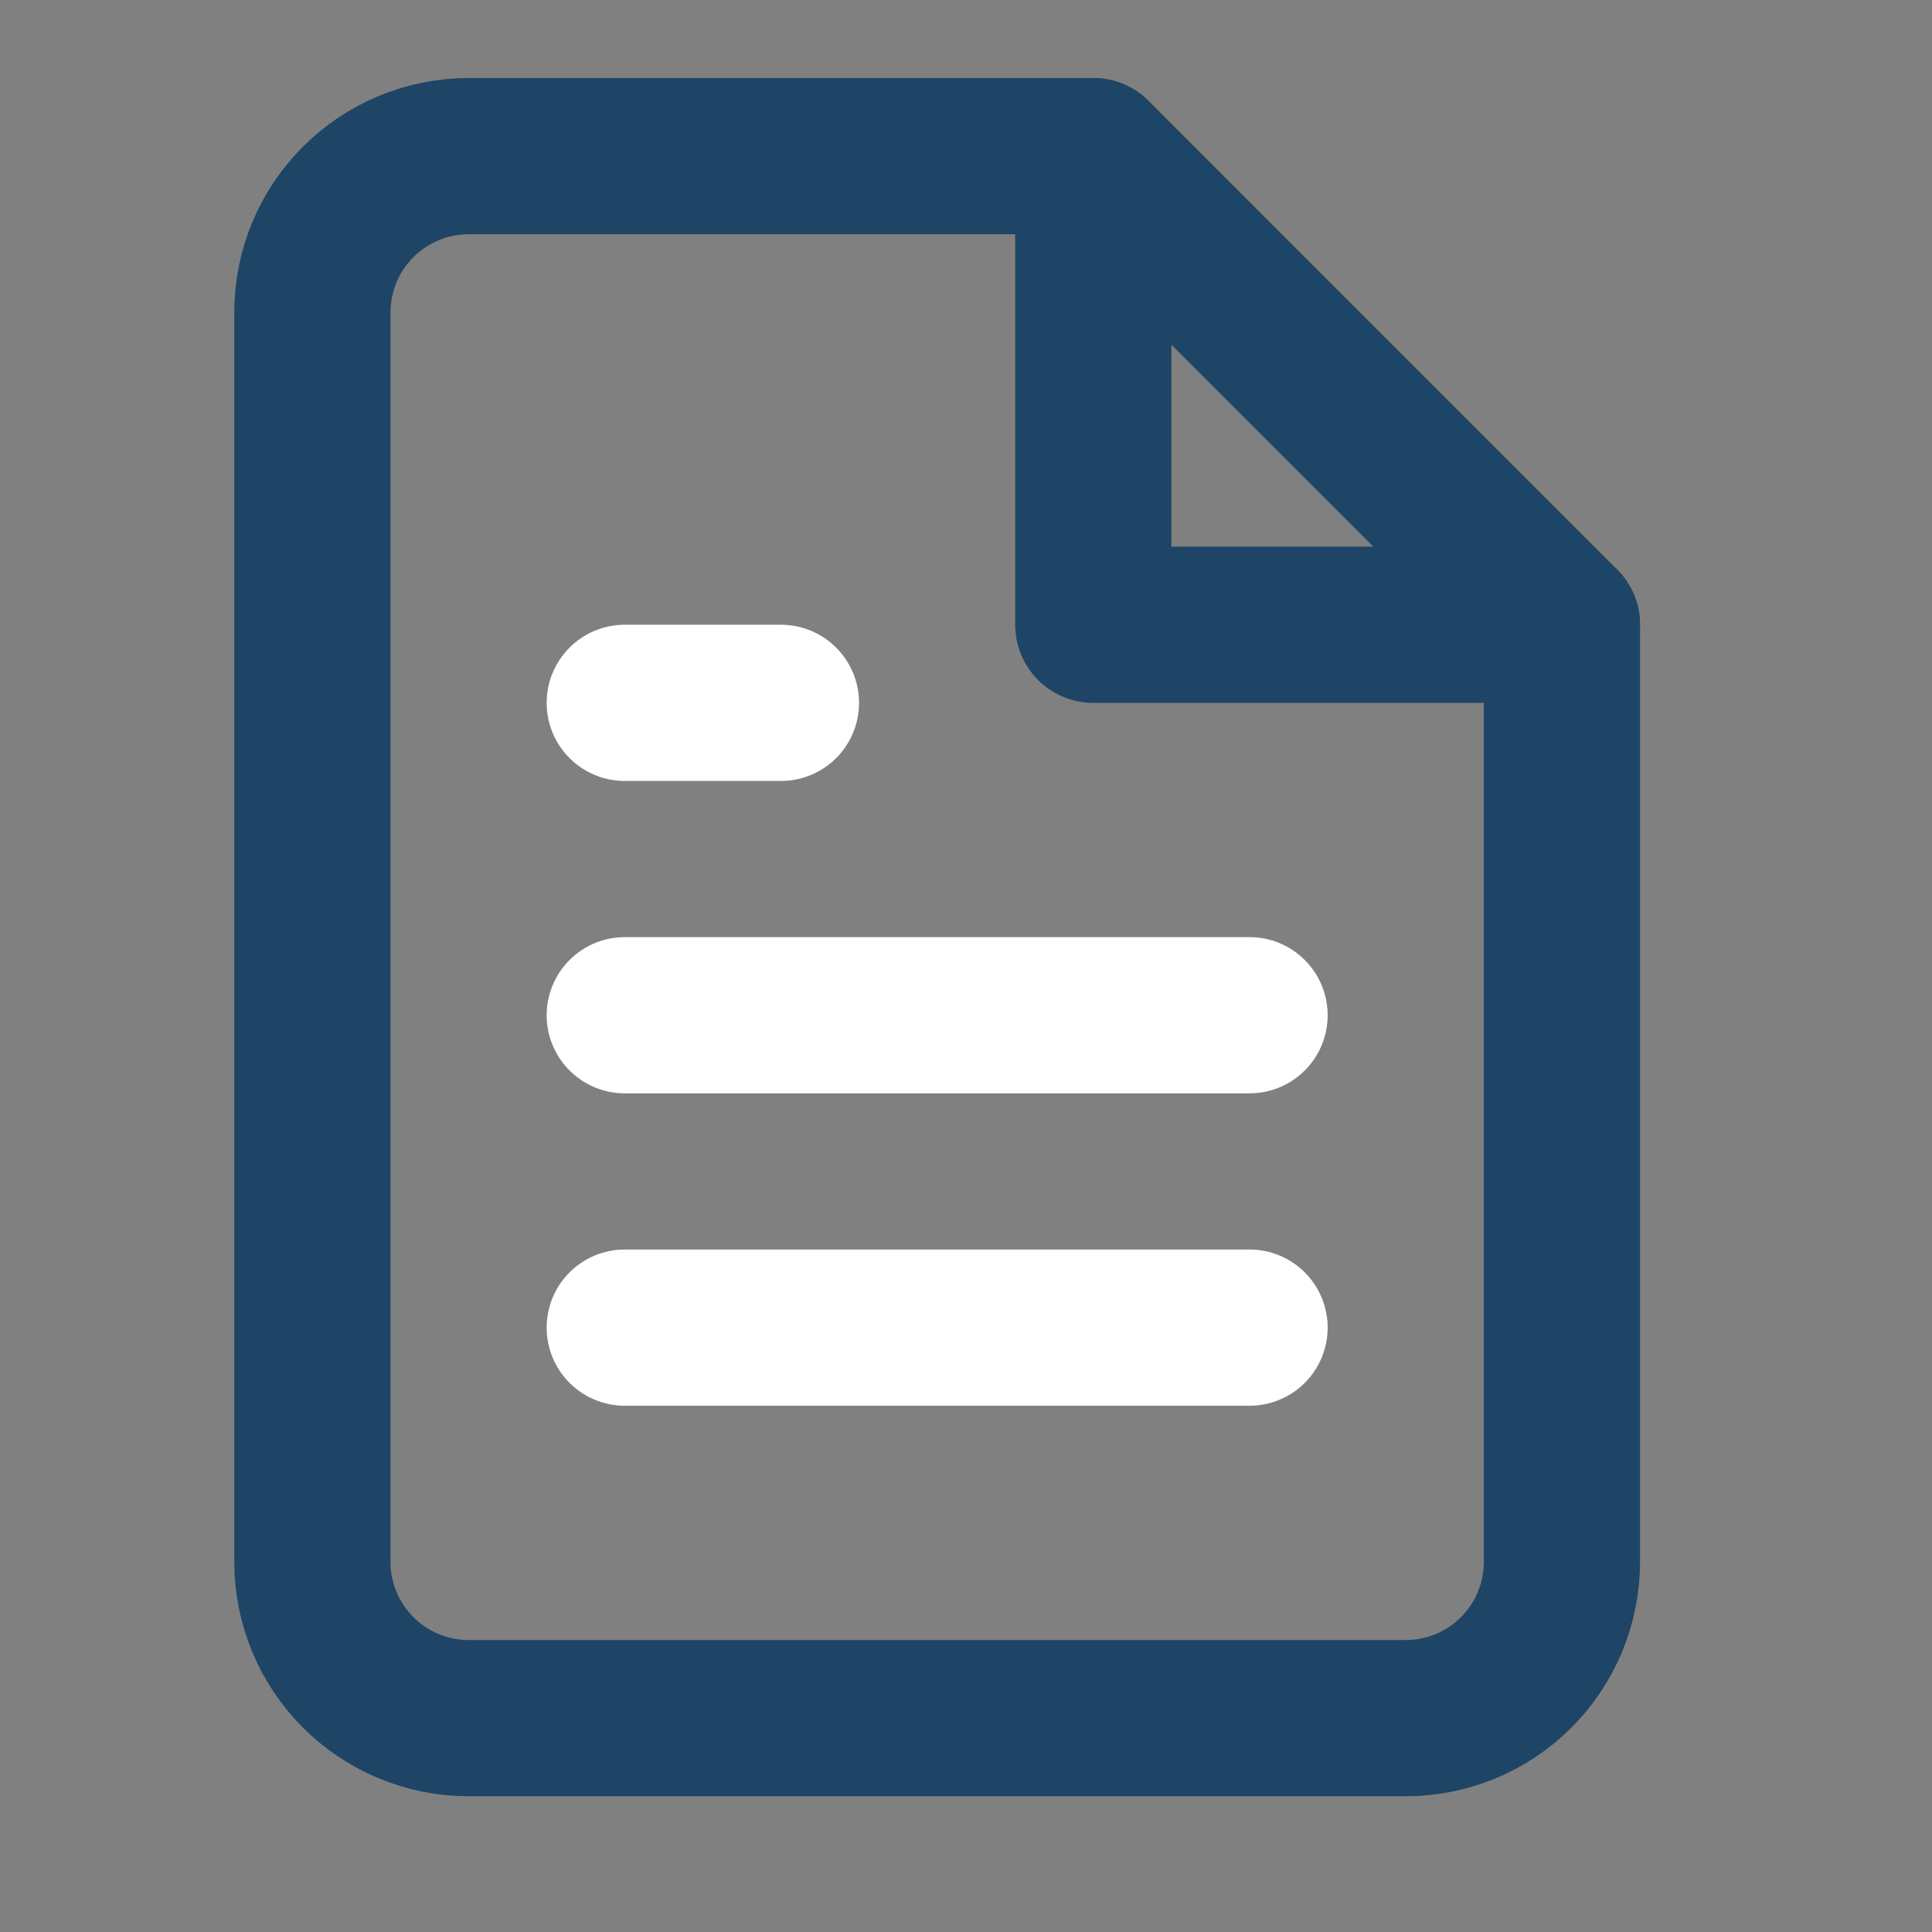 <svg width="29" height="29" viewBox="0 0 29 29" fill="none" xmlns="http://www.w3.org/2000/svg">
<rect x="0" y="0" width="29" height="29" fill="#808080" stroke="none"/>
<path d="M16.412 2.344H7.034C6.412 2.344 5.816 2.591 5.376 3.031C4.936 3.471 4.689 4.067 4.689 4.689V23.445C4.689 24.067 4.936 24.663 5.376 25.103C5.816 25.543 6.412 25.79 7.034 25.79H21.101C21.723 25.79 22.319 25.543 22.759 25.103C23.198 24.663 23.445 24.067 23.445 23.445V9.378L16.412 2.344Z" stroke="#1E4566" stroke-width="2.345" stroke-linecap="round" stroke-linejoin="round"/>
<path d="M16.411 2.344V9.378H23.445" stroke="#1E4566" stroke-width="2.345" stroke-linecap="round" stroke-linejoin="round"/>
<path d="M18.756 15.239H9.378" stroke="white" stroke-width="2.345" stroke-linecap="round" stroke-linejoin="round"/>
<path d="M18.756 19.928H9.378" stroke="white" stroke-width="2.345" stroke-linecap="round" stroke-linejoin="round"/>
<path d="M11.722 10.55H10.55H9.378" stroke="white" stroke-width="2.345" stroke-linecap="round" stroke-linejoin="round"/>
</svg>
